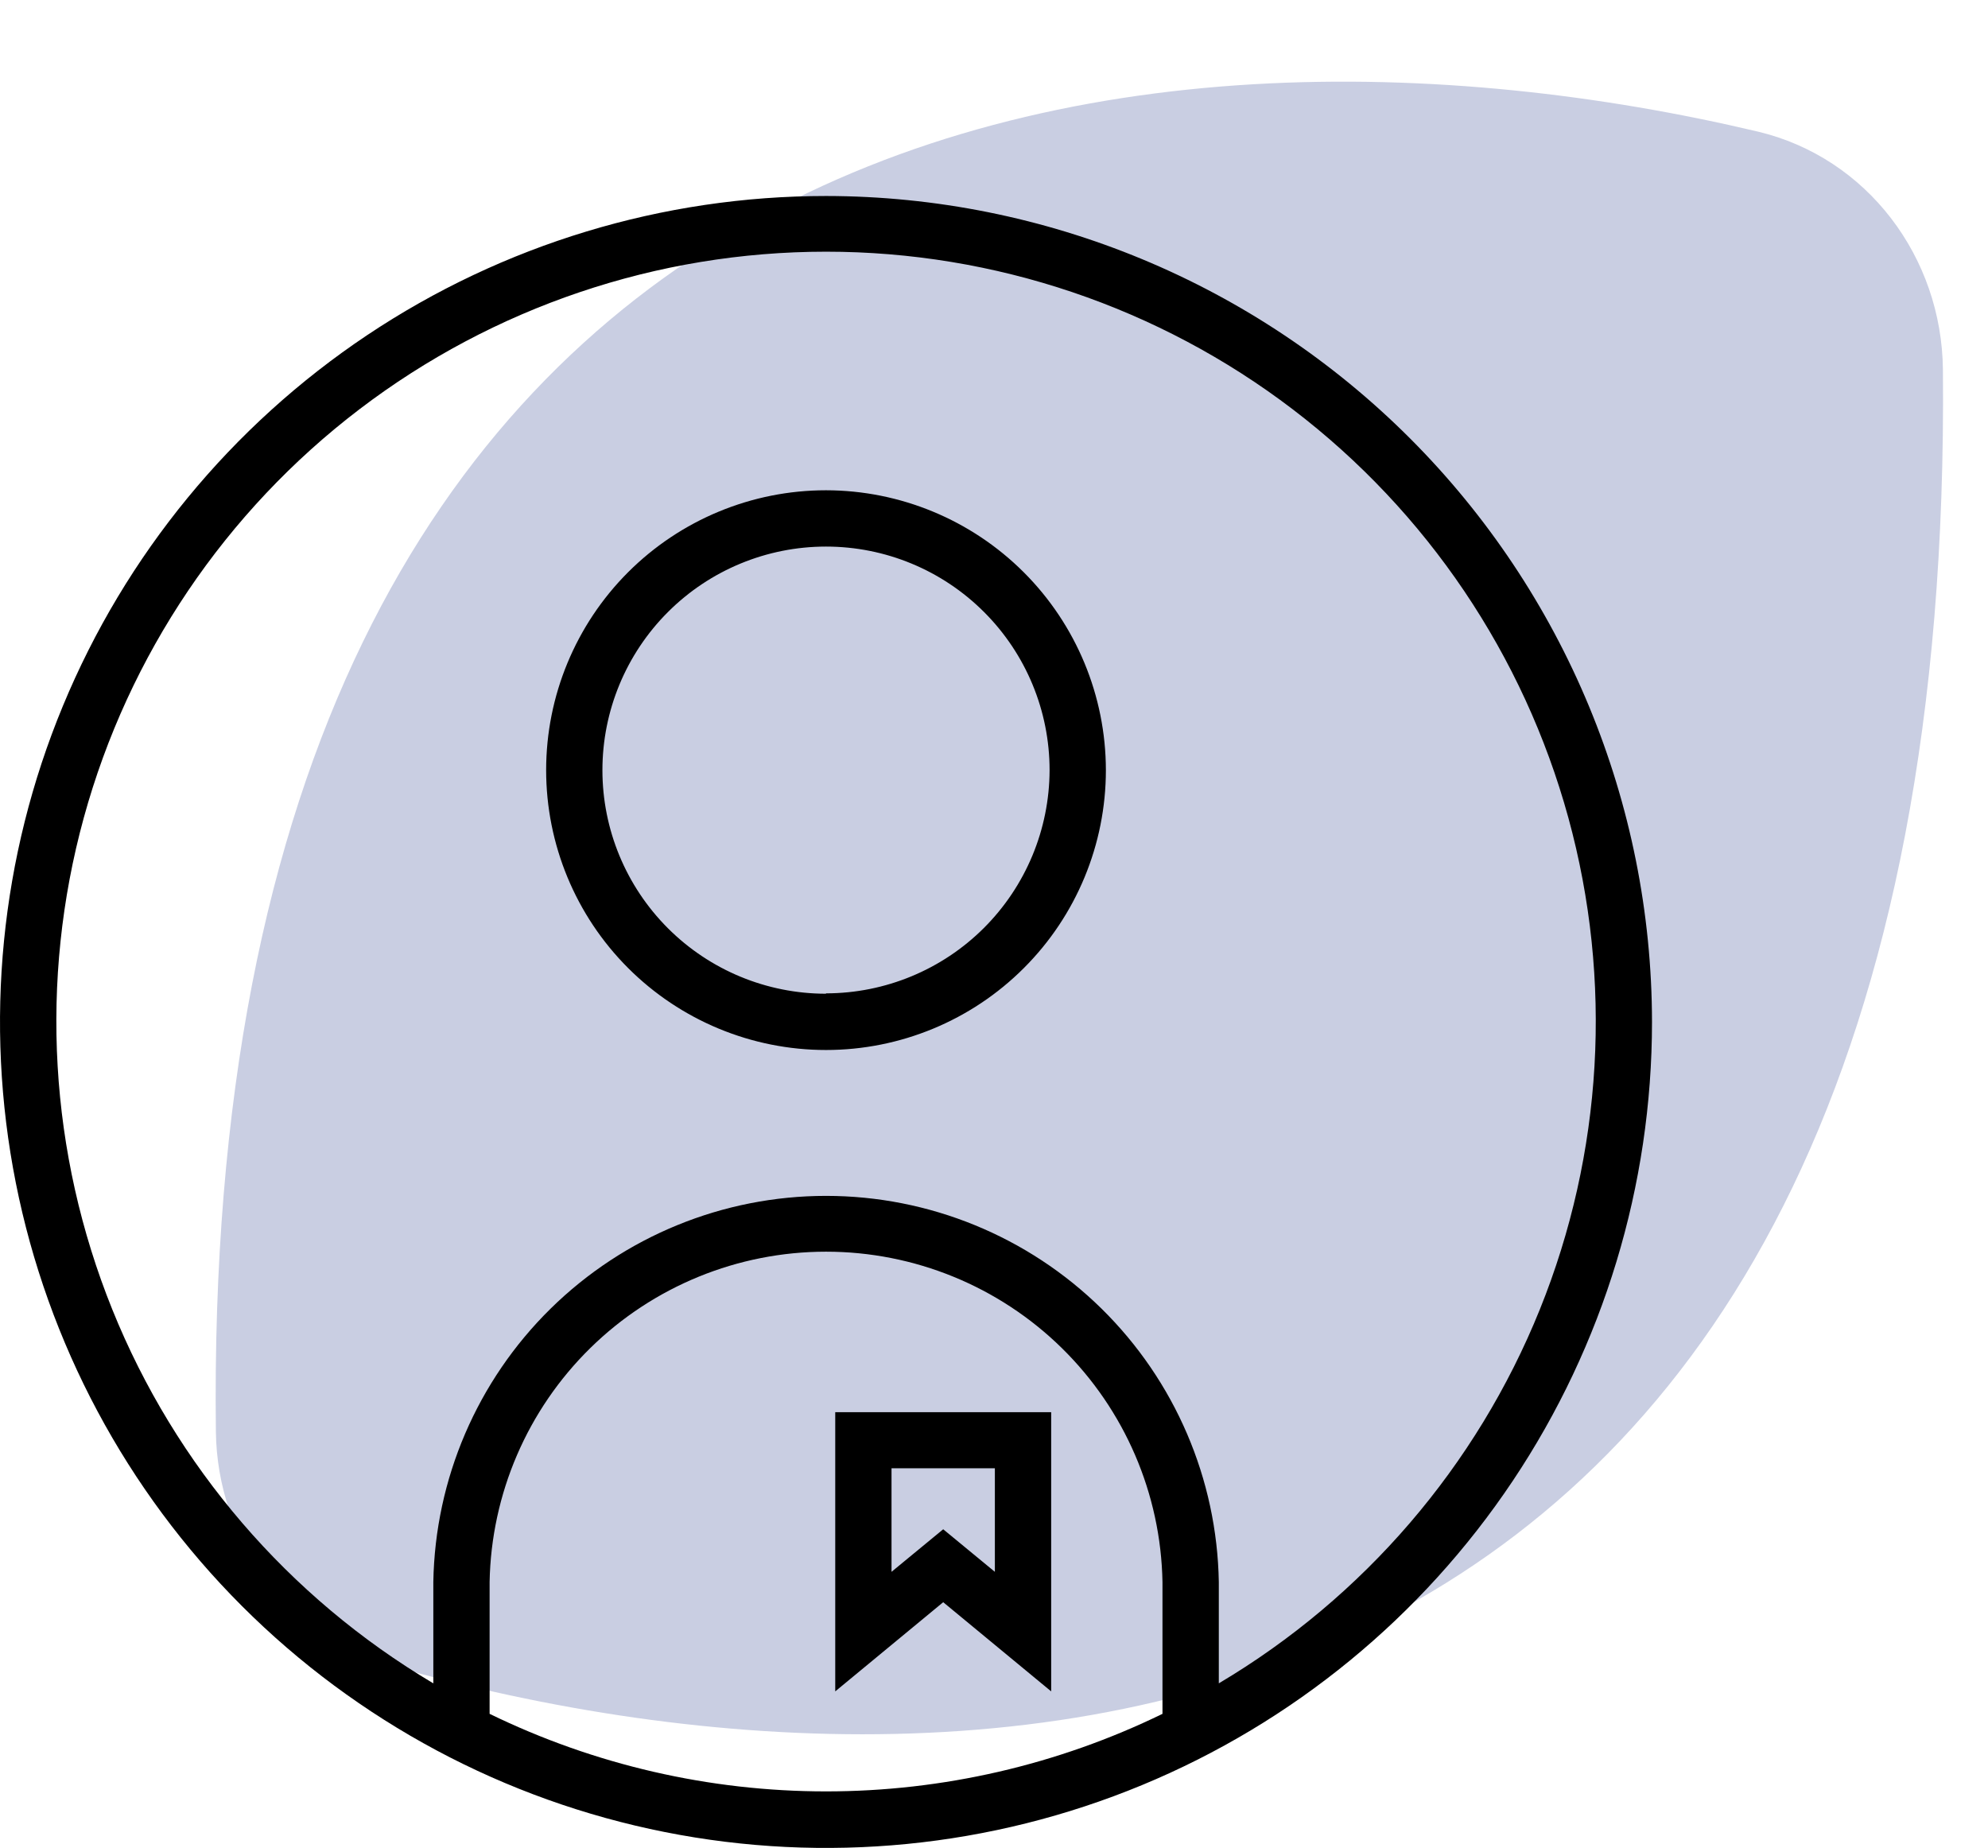 <svg width="71" height="66" viewBox="0 0 71 66" fill="none" xmlns="http://www.w3.org/2000/svg">
<path d="M7.71 51.131C7.122 3.24 40.662 -0.538 62.772 4.698C66.686 5.625 69.353 9.186 69.39 13.208C69.849 63.168 35.992 65.761 13.948 59.484C10.238 58.427 7.758 54.989 7.71 51.131Z" fill="#C9CEE2"/>
<g clip-path="url(#clip0_4094_3)">
<path d="M29.83 60.408L33.686 57.223L37.542 60.408V50.436H29.83V60.408ZM35.531 52.439V56.138L33.686 54.618L31.84 56.138V52.439H35.532H35.531ZM29.5 17.51C26.849 17.51 24.307 18.563 22.432 20.437C20.558 22.312 19.505 24.854 19.505 27.505C19.505 30.156 20.558 32.699 22.432 34.573C24.307 36.448 26.849 37.501 29.5 37.501C32.151 37.501 34.694 36.448 36.568 34.573C38.443 32.699 39.496 30.156 39.496 27.505C39.492 24.855 38.439 22.315 36.565 20.441C34.691 18.567 32.15 17.513 29.5 17.51ZM35.14 33.142C33.643 34.636 31.615 35.476 29.5 35.478V35.491C27.382 35.491 25.351 34.649 23.854 33.152C22.356 31.654 21.515 29.623 21.515 27.506C21.515 25.388 22.357 23.357 23.854 21.86C25.352 20.362 27.383 19.521 29.5 19.521C31.618 19.521 33.649 20.362 35.146 21.86C36.644 23.357 37.485 25.388 37.485 27.506C37.48 29.621 36.636 31.648 35.14 33.142ZM50.352 15.651C44.822 10.12 37.325 7.009 29.505 7C23.67 6.999 17.966 8.728 13.114 11.969C8.263 15.21 4.481 19.817 2.248 25.208C0.014 30.598 -0.571 36.529 0.566 42.252C1.704 47.975 4.513 53.231 8.639 57.358C12.765 61.484 18.021 64.294 23.743 65.432C29.466 66.571 35.397 65.987 40.788 63.754C46.179 61.522 50.786 57.741 54.028 52.889C57.27 48.038 59 42.334 59 36.499C58.992 28.679 55.881 21.181 50.352 15.651H50.352ZM41.518 61.21C37.774 63.033 33.665 63.98 29.502 63.98C25.338 63.98 21.229 63.033 17.486 61.21H17.486V56.502C17.544 53.353 18.835 50.353 21.082 48.146C23.329 45.94 26.353 44.704 29.502 44.704C32.651 44.704 35.675 45.94 37.922 48.146C40.169 50.353 41.46 53.353 41.517 56.502V61.21H41.518ZM43.529 60.121V56.502C43.467 52.823 41.962 49.316 39.338 46.736C36.714 44.157 33.182 42.711 29.502 42.711C25.822 42.711 22.291 44.157 19.667 46.736C17.043 49.316 15.538 52.823 15.476 56.502V60.121C10.296 57.047 6.268 52.358 4.012 46.772C1.757 41.187 1.398 35.016 2.992 29.207C4.585 23.398 8.043 18.273 12.832 14.621C17.622 10.968 23.479 8.989 29.502 8.989C35.526 8.989 41.383 10.968 46.172 14.621C50.962 18.273 54.419 23.398 56.013 29.207C57.606 35.016 57.248 41.187 54.992 46.772C52.736 52.358 48.709 57.047 43.529 60.121Z" fill="black"/>
</g>
<defs>
<clipPath id="clip0_4094_3">
<rect width="59" height="59" fill="white" transform="translate(0 7)"/>
</clipPath>
</defs>
</svg>
